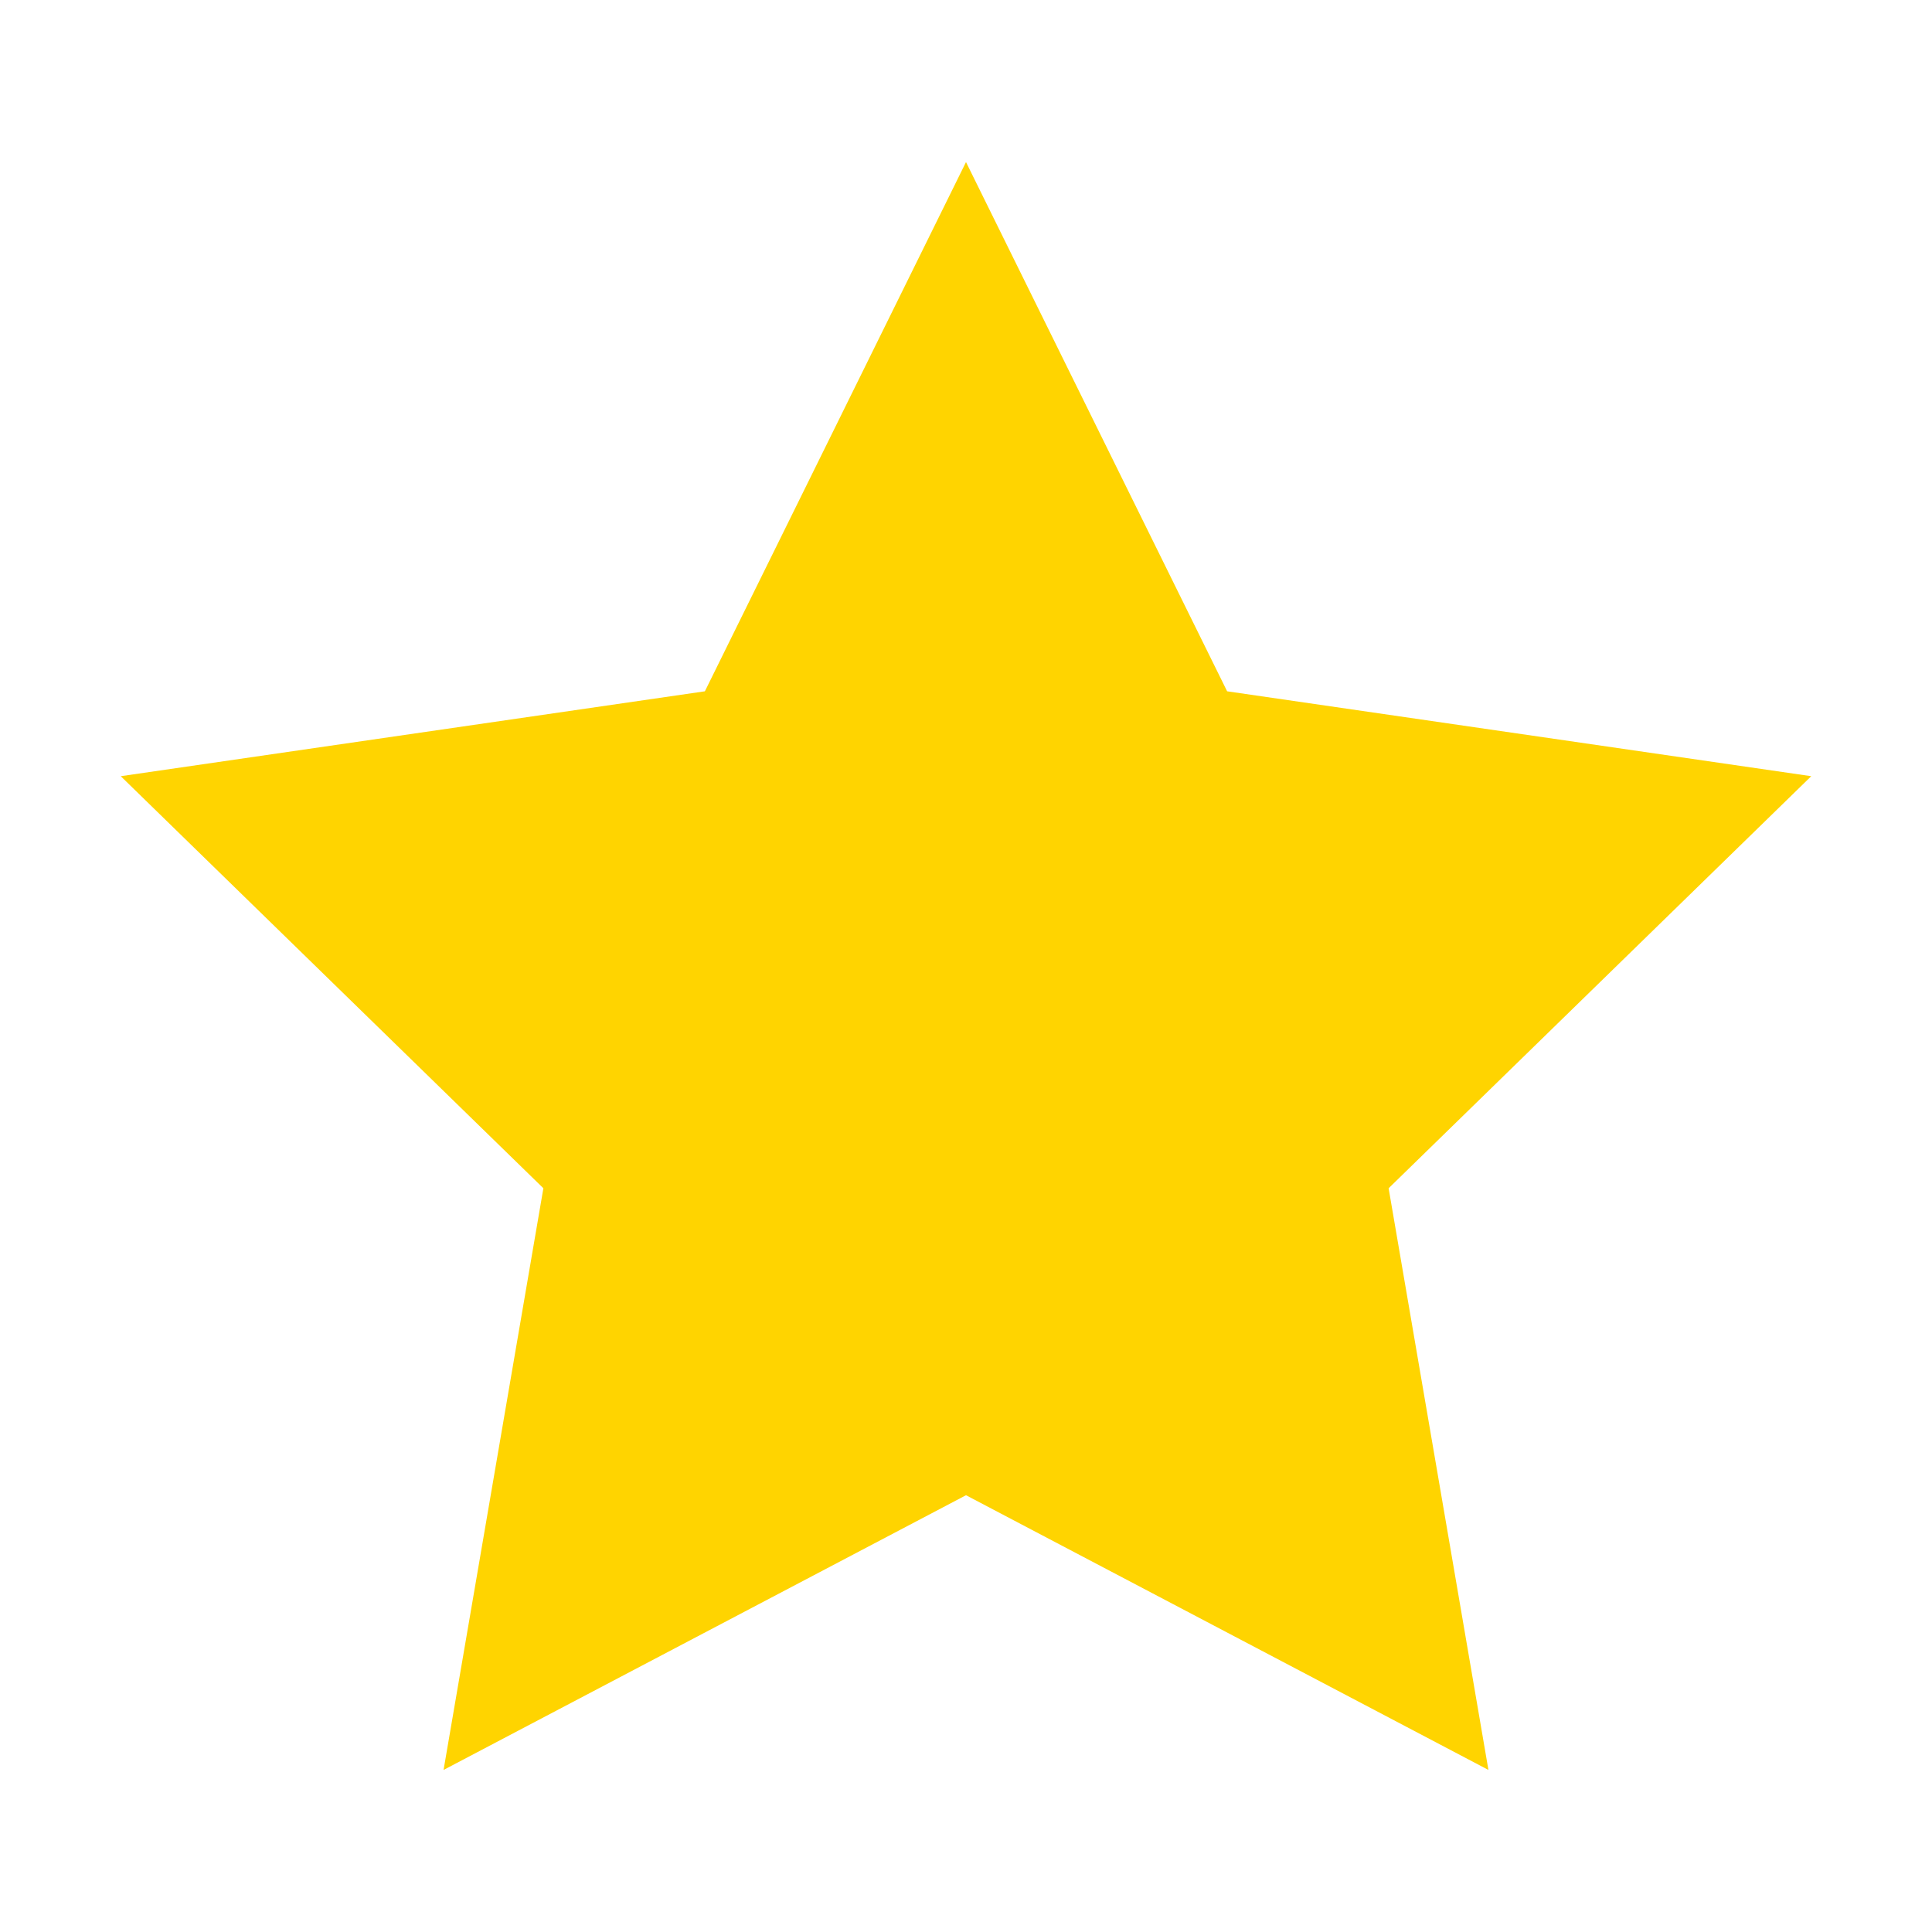 <?xml version="1.0" standalone="no"?><!DOCTYPE svg PUBLIC "-//W3C//DTD SVG 1.1//EN" "http://www.w3.org/Graphics/SVG/1.1/DTD/svg11.dtd"><svg t="1681180482653" class="icon" viewBox="0 0 1024 1024" version="1.1" xmlns="http://www.w3.org/2000/svg" p-id="2645" xmlns:xlink="http://www.w3.org/1999/xlink" width="200" height="200"><path d="M512 85.9l138.4 280.5 309.6 45-224 218.4 52.9 308.3L512 792.5 235.1 938.1 288 629.8 64 411.4l309.6-45z" fill="#FFD400" p-id="2646"></path></svg>